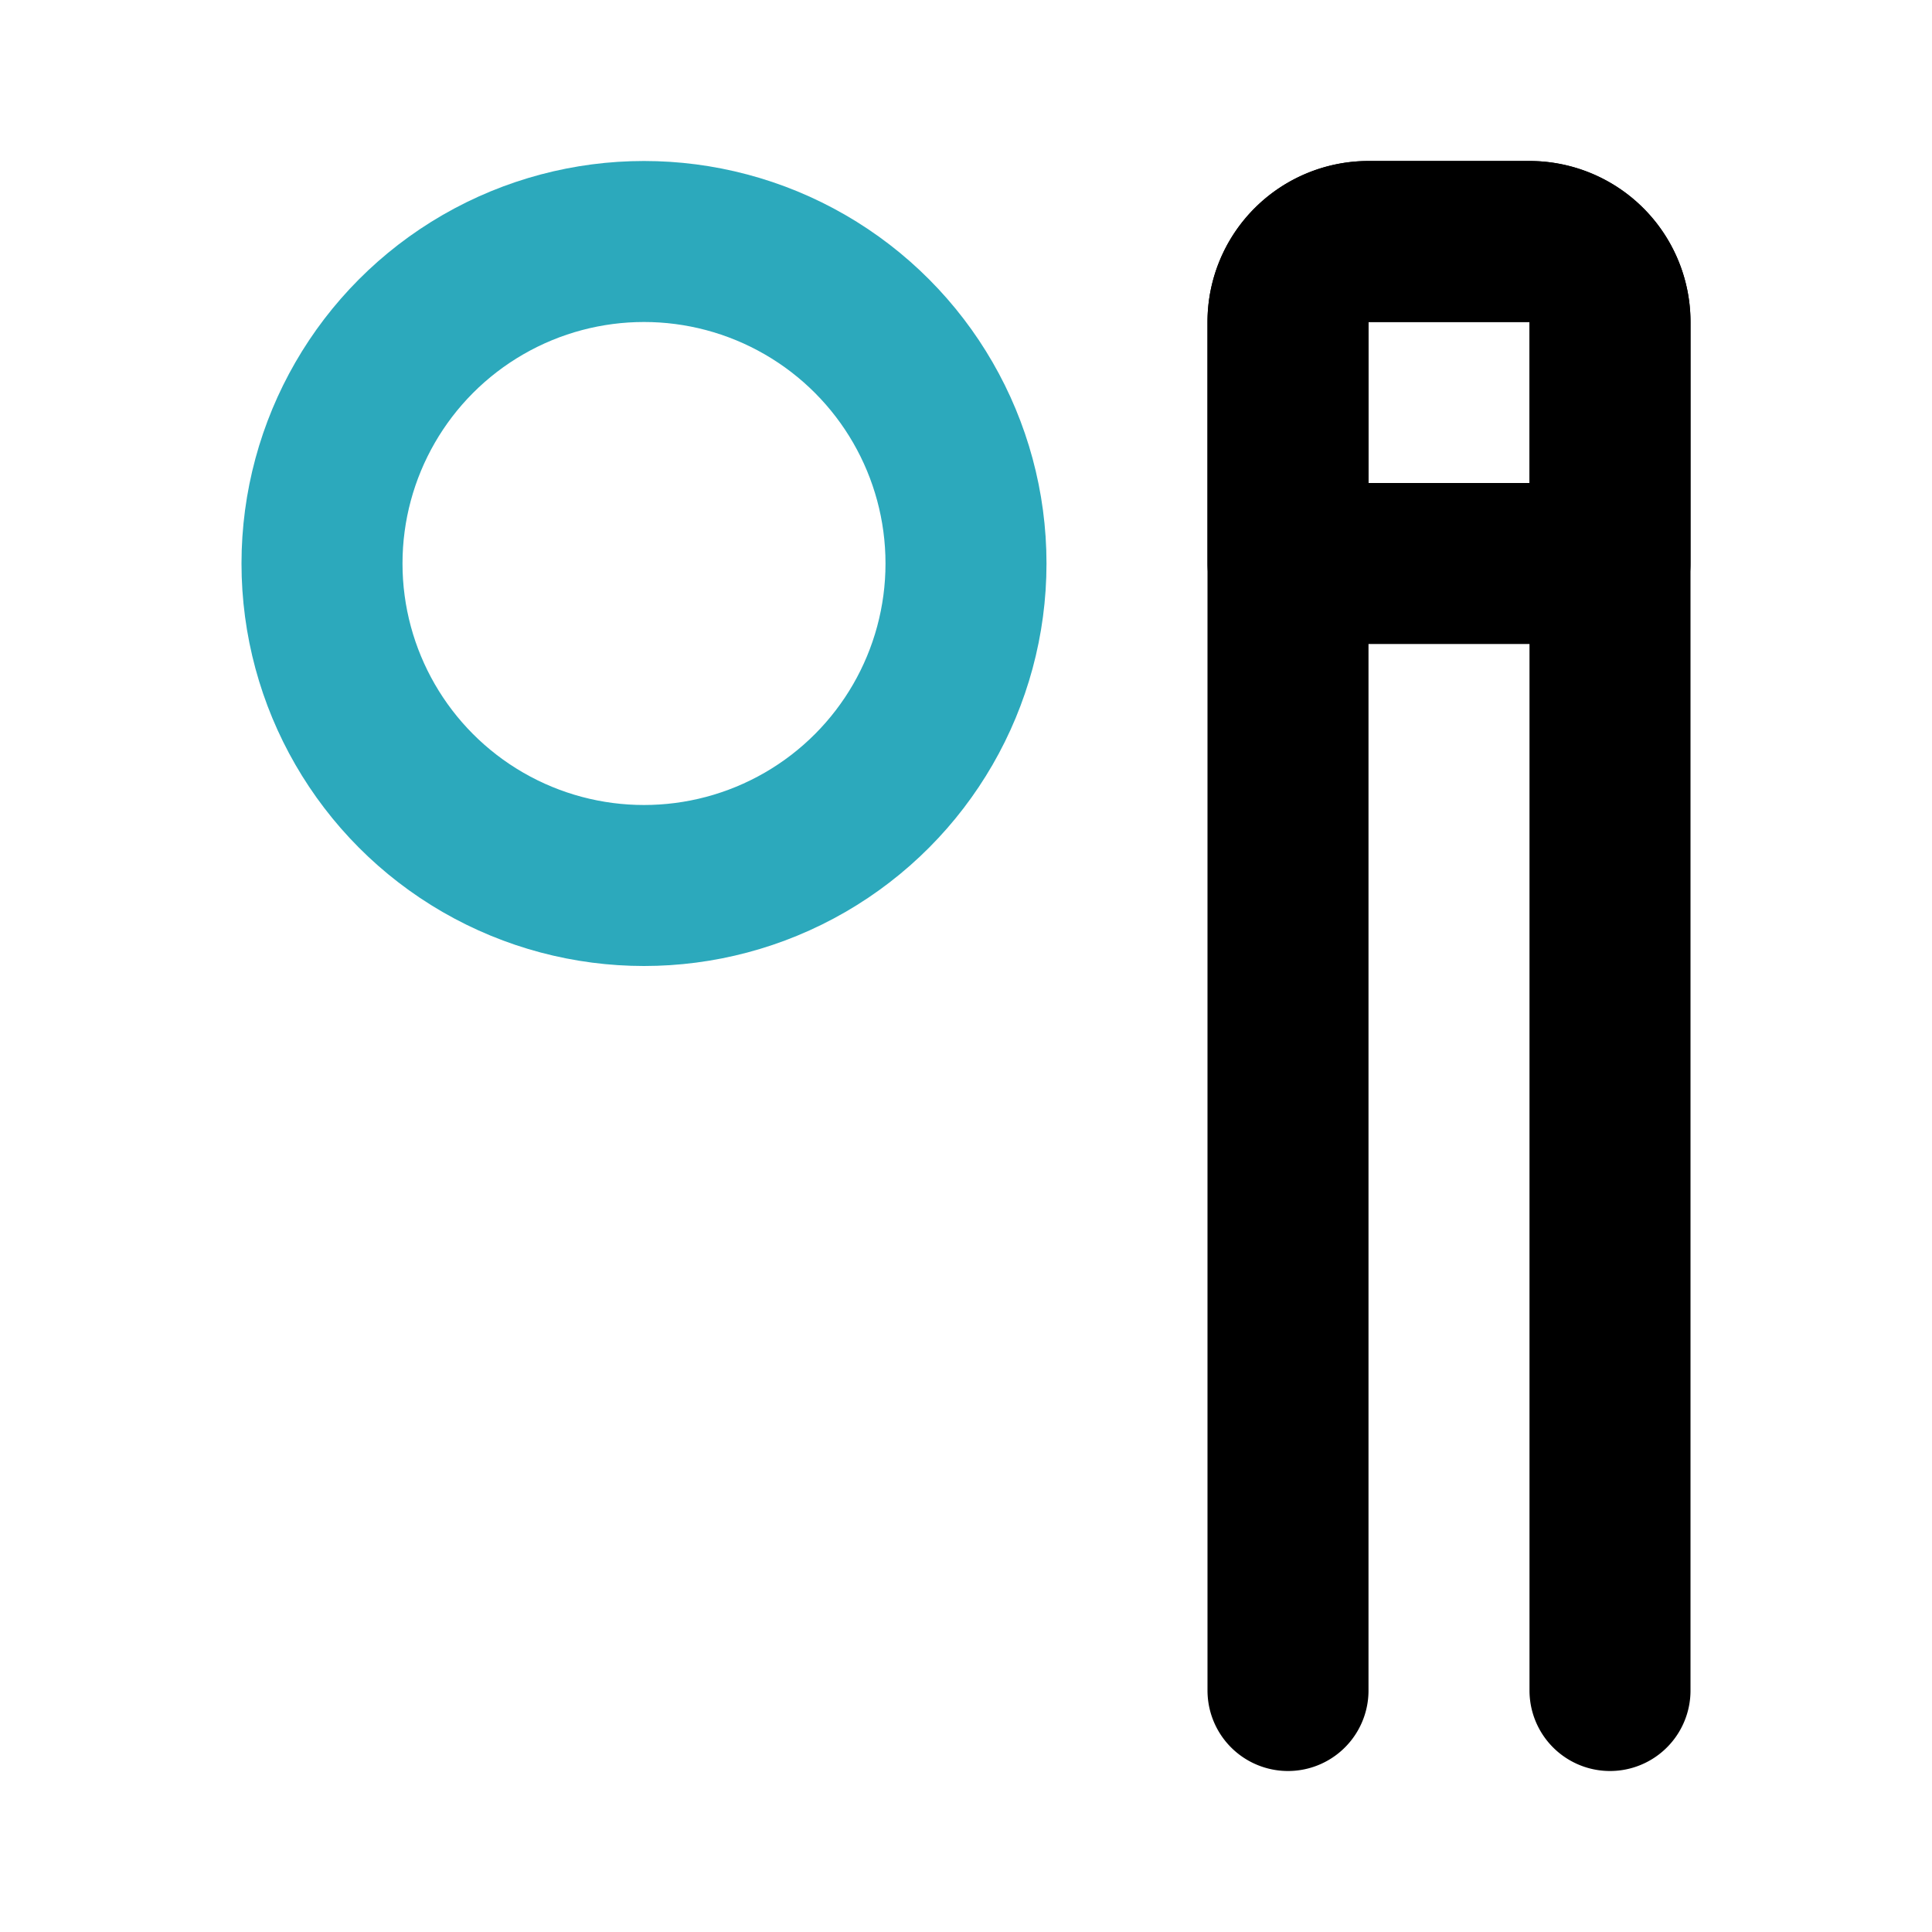 <?xml version="1.0" encoding="utf-8"?><!-- Uploaded to: SVG Repo, www.svgrepo.com, Generator: SVG Repo Mixer Tools -->
<svg fill="#000000" width="800px" height="800px" viewBox="0 0 24 24" id="billiard-2" data-name="Line Color" xmlns="http://www.w3.org/2000/svg" class="icon line-color"><circle id="secondary" cx="8" cy="7" r="4" style="fill: none; stroke: rgb(44, 169, 188); stroke-linecap: round; stroke-linejoin: round; stroke-width: 2;"></circle><path id="primary" d="M20,21V4a1,1,0,0,0-1-1H17a1,1,0,0,0-1,1V21" style="fill: none; stroke: rgb(0, 0, 0); stroke-linecap: round; stroke-linejoin: round; stroke-width: 2;"></path><path id="primary-2" data-name="primary" d="M16,3h4a0,0,0,0,1,0,0V6a1,1,0,0,1-1,1H17a1,1,0,0,1-1-1V3A0,0,0,0,1,16,3Z" transform="translate(36 10) rotate(-180)" style="fill: none; stroke: rgb(0, 0, 0); stroke-linecap: round; stroke-linejoin: round; stroke-width: 2;"></path></svg>